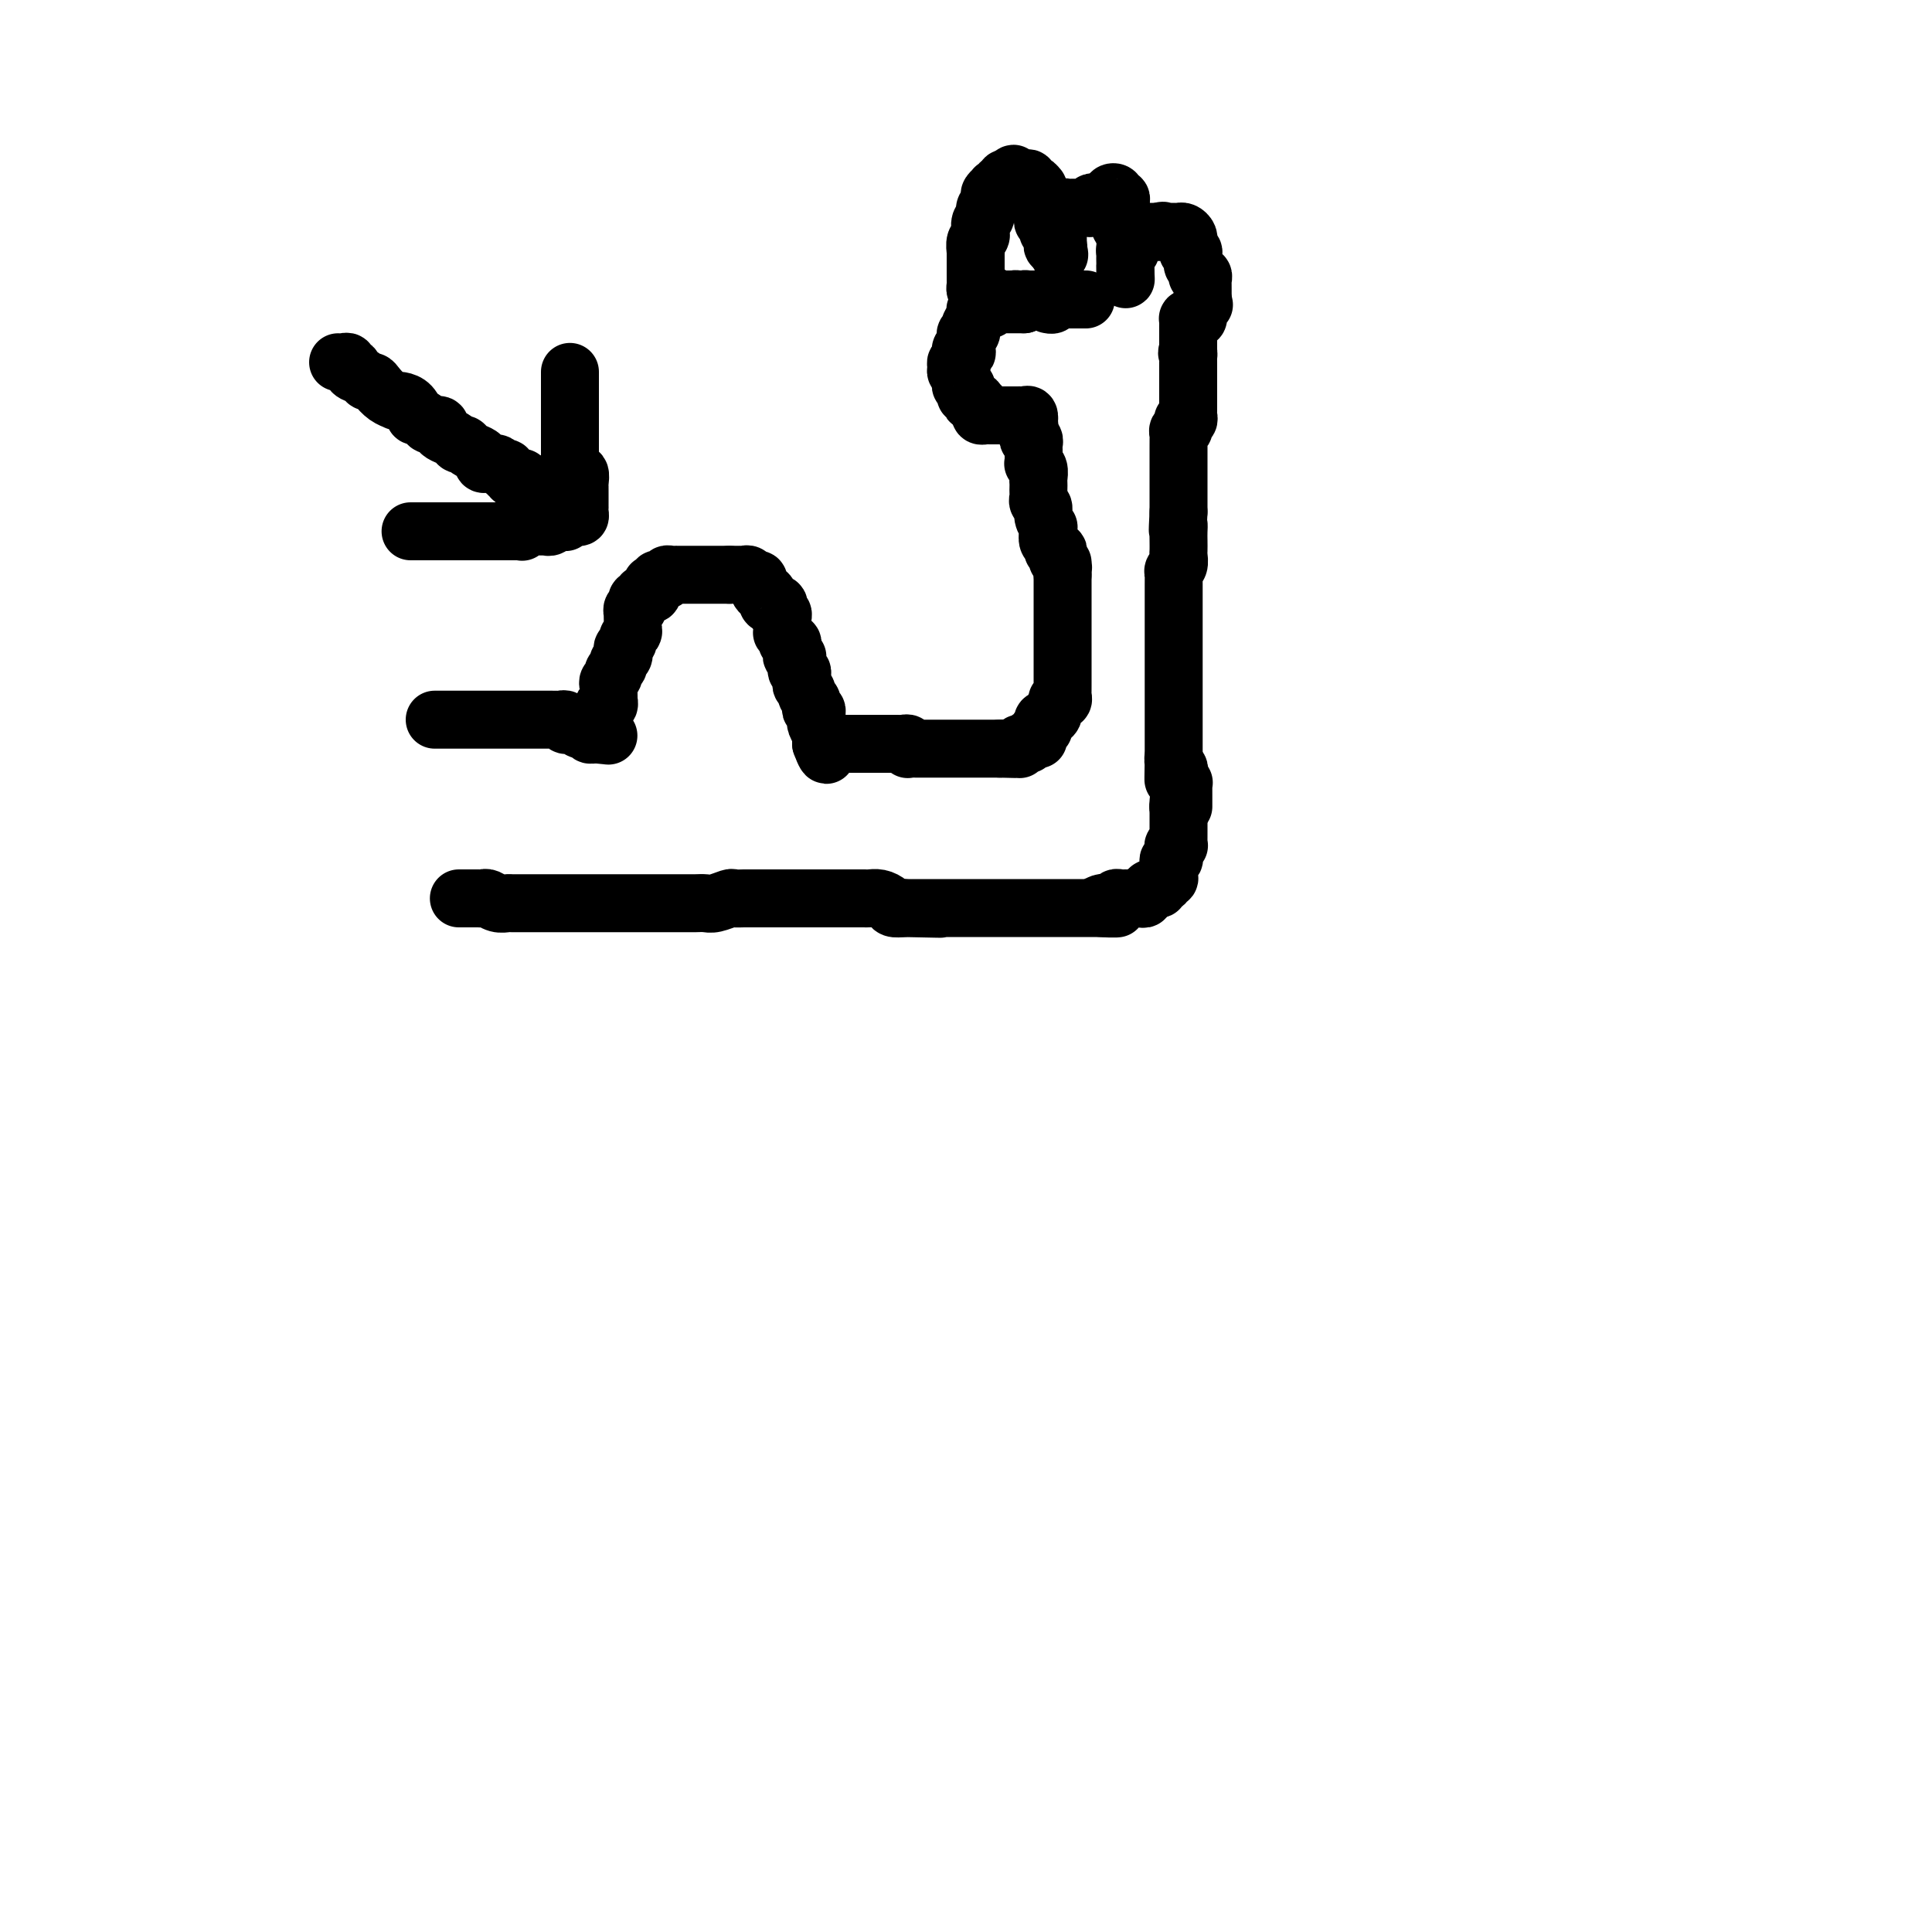 <svg viewBox='0 0 400 400' version='1.1' xmlns='http://www.w3.org/2000/svg' xmlns:xlink='http://www.w3.org/1999/xlink'><g fill='none' stroke='#000000' stroke-width='12' stroke-linecap='round' stroke-linejoin='round'><path d='M90,149c0.446,0.000 0.893,0.000 1,0c0.107,0.000 -0.125,0.000 0,0c0.125,0.000 0.607,-0.000 1,0c0.393,0.000 0.696,0.000 1,0c0.304,-0.000 0.610,-0.000 1,0c0.390,0.000 0.864,0.000 1,0c0.136,-0.000 -0.066,-0.000 0,0c0.066,0.000 0.402,0.000 1,0c0.598,-0.000 1.460,-0.000 2,0c0.540,0.000 0.760,0.000 1,0c0.240,-0.000 0.502,-0.000 1,0c0.498,0.000 1.232,0.000 2,0c0.768,-0.000 1.572,-0.000 2,0c0.428,0.000 0.482,0.000 1,0c0.518,-0.000 1.500,-0.000 2,0c0.500,0.000 0.516,0.000 1,0c0.484,-0.000 1.435,-0.000 2,0c0.565,0.000 0.743,0.000 1,0c0.257,-0.000 0.594,-0.000 1,0c0.406,0.000 0.882,0.000 1,0c0.118,-0.000 -0.122,-0.001 0,0c0.122,0.001 0.606,0.004 1,0c0.394,-0.004 0.697,-0.015 1,0c0.303,0.015 0.606,0.056 1,0c0.394,-0.056 0.879,-0.207 1,0c0.121,0.207 -0.123,0.773 0,1c0.123,0.227 0.611,0.114 1,0c0.389,-0.114 0.679,-0.228 1,0c0.321,0.228 0.674,0.797 1,1c0.326,0.203 0.626,0.041 1,0c0.374,-0.041 0.822,0.041 1,0c0.178,-0.041 0.086,-0.203 0,0c-0.086,0.203 -0.168,0.772 0,1c0.168,0.228 0.584,0.114 1,0'/><path d='M123,152c5.333,0.513 2.165,0.296 1,0c-1.165,-0.296 -0.326,-0.671 0,-1c0.326,-0.329 0.140,-0.613 0,-1c-0.140,-0.387 -0.235,-0.878 0,-1c0.235,-0.122 0.799,0.126 1,0c0.201,-0.126 0.040,-0.626 0,-1c-0.040,-0.374 0.042,-0.621 0,-1c-0.042,-0.379 -0.207,-0.889 0,-1c0.207,-0.111 0.788,0.178 1,0c0.212,-0.178 0.057,-0.821 0,-1c-0.057,-0.179 -0.016,0.107 0,0c0.016,-0.107 0.008,-0.606 0,-1c-0.008,-0.394 -0.017,-0.683 0,-1c0.017,-0.317 0.061,-0.662 0,-1c-0.061,-0.338 -0.228,-0.668 0,-1c0.228,-0.332 0.849,-0.666 1,-1c0.151,-0.334 -0.170,-0.667 0,-1c0.170,-0.333 0.829,-0.667 1,-1c0.171,-0.333 -0.146,-0.667 0,-1c0.146,-0.333 0.756,-0.667 1,-1c0.244,-0.333 0.122,-0.667 0,-1c-0.122,-0.333 -0.243,-0.667 0,-1c0.243,-0.333 0.850,-0.667 1,-1c0.150,-0.333 -0.156,-0.666 0,-1c0.156,-0.334 0.774,-0.668 1,-1c0.226,-0.332 0.061,-0.662 0,-1c-0.061,-0.338 -0.017,-0.683 0,-1c0.017,-0.317 0.008,-0.606 0,-1c-0.008,-0.394 -0.016,-0.893 0,-1c0.016,-0.107 0.056,0.177 0,0c-0.056,-0.177 -0.207,-0.817 0,-1c0.207,-0.183 0.772,0.091 1,0c0.228,-0.091 0.118,-0.546 0,-1c-0.118,-0.454 -0.243,-0.906 0,-1c0.243,-0.094 0.853,0.172 1,0c0.147,-0.172 -0.171,-0.781 0,-1c0.171,-0.219 0.831,-0.048 1,0c0.169,0.048 -0.152,-0.026 0,0c0.152,0.026 0.777,0.151 1,0c0.223,-0.151 0.045,-0.580 0,-1c-0.045,-0.420 0.043,-0.831 0,-1c-0.043,-0.169 -0.218,-0.097 0,0c0.218,0.097 0.828,0.218 1,0c0.172,-0.218 -0.095,-0.776 0,-1c0.095,-0.224 0.551,-0.112 1,0c0.449,0.112 0.890,0.226 1,0c0.110,-0.226 -0.111,-0.793 0,-1c0.111,-0.207 0.555,-0.056 1,0c0.445,0.056 0.893,0.015 1,0c0.107,-0.015 -0.126,-0.004 0,0c0.126,0.004 0.611,0.001 1,0c0.389,-0.001 0.680,-0.000 1,0c0.320,0.000 0.667,0.000 1,0c0.333,-0.000 0.652,-0.000 1,0c0.348,0.000 0.726,0.000 1,0c0.274,-0.000 0.445,-0.000 1,0c0.555,0.000 1.496,0.000 2,0c0.504,-0.000 0.573,-0.000 1,0c0.427,0.000 1.214,0.000 2,0'/><path d='M151,119c2.173,-0.000 1.107,-0.001 1,0c-0.107,0.001 0.745,0.004 1,0c0.255,-0.004 -0.086,-0.016 0,0c0.086,0.016 0.597,0.060 1,0c0.403,-0.060 0.696,-0.224 1,0c0.304,0.224 0.620,0.835 1,1c0.380,0.165 0.824,-0.115 1,0c0.176,0.115 0.084,0.627 0,1c-0.084,0.373 -0.159,0.607 0,1c0.159,0.393 0.550,0.945 1,1c0.450,0.055 0.957,-0.388 1,0c0.043,0.388 -0.377,1.606 0,2c0.377,0.394 1.551,-0.035 2,0c0.449,0.035 0.173,0.534 0,1c-0.173,0.466 -0.243,0.898 0,1c0.243,0.102 0.797,-0.126 1,0c0.203,0.126 0.053,0.608 0,1c-0.053,0.392 -0.010,0.696 0,1c0.010,0.304 -0.012,0.607 0,1c0.012,0.393 0.060,0.875 0,1c-0.060,0.125 -0.226,-0.107 0,0c0.226,0.107 0.846,0.553 1,1c0.154,0.447 -0.156,0.894 0,1c0.156,0.106 0.778,-0.129 1,0c0.222,0.129 0.045,0.623 0,1c-0.045,0.377 0.041,0.639 0,1c-0.041,0.361 -0.208,0.823 0,1c0.208,0.177 0.792,0.071 1,0c0.208,-0.071 0.042,-0.106 0,0c-0.042,0.106 0.041,0.353 0,1c-0.041,0.647 -0.207,1.693 0,2c0.207,0.307 0.786,-0.125 1,0c0.214,0.125 0.061,0.807 0,1c-0.061,0.193 -0.031,-0.103 0,0c0.031,0.103 0.065,0.605 0,1c-0.065,0.395 -0.227,0.683 0,1c0.227,0.317 0.845,0.663 1,1c0.155,0.337 -0.151,0.664 0,1c0.151,0.336 0.758,0.681 1,1c0.242,0.319 0.117,0.611 0,1c-0.117,0.389 -0.227,0.874 0,1c0.227,0.126 0.792,-0.108 1,0c0.208,0.108 0.060,0.557 0,1c-0.060,0.443 -0.030,0.879 0,1c0.030,0.121 0.061,-0.073 0,0c-0.061,0.073 -0.212,0.415 0,1c0.212,0.585 0.789,1.415 1,2c0.211,0.585 0.057,0.927 0,1c-0.057,0.073 -0.016,-0.122 0,0c0.016,0.122 0.008,0.561 0,1'/><path d='M170,154c1.632,4.486 1.210,1.202 1,0c-0.210,-1.202 -0.210,-0.322 0,0c0.210,0.322 0.630,0.086 1,0c0.370,-0.086 0.690,-0.023 1,0c0.310,0.023 0.612,0.006 1,0c0.388,-0.006 0.863,-0.002 1,0c0.137,0.002 -0.064,0.000 0,0c0.064,-0.000 0.395,-0.000 1,0c0.605,0.000 1.486,0.000 2,0c0.514,-0.000 0.663,-0.000 1,0c0.337,0.000 0.864,0.000 1,0c0.136,-0.000 -0.117,0.000 0,0c0.117,-0.000 0.605,-0.000 1,0c0.395,0.000 0.697,0.000 1,0c0.303,-0.000 0.606,-0.000 1,0c0.394,0.000 0.879,0.000 1,0c0.121,-0.000 -0.122,-0.001 0,0c0.122,0.001 0.607,0.004 1,0c0.393,-0.004 0.693,-0.015 1,0c0.307,0.015 0.621,0.057 1,0c0.379,-0.057 0.822,-0.211 1,0c0.178,0.211 0.089,0.789 0,1c-0.089,0.211 -0.179,0.057 0,0c0.179,-0.057 0.626,-0.015 1,0c0.374,0.015 0.674,0.004 1,0c0.326,-0.004 0.678,-0.001 1,0c0.322,0.001 0.615,0.000 1,0c0.385,-0.000 0.864,-0.000 1,0c0.136,0.000 -0.069,0.000 0,0c0.069,-0.000 0.414,-0.000 1,0c0.586,0.000 1.414,0.000 2,0c0.586,-0.000 0.931,-0.000 1,0c0.069,0.000 -0.136,0.000 0,0c0.136,-0.000 0.615,-0.000 1,0c0.385,0.000 0.677,0.000 1,0c0.323,-0.000 0.678,-0.000 1,0c0.322,0.000 0.611,0.000 1,0c0.389,-0.000 0.877,-0.000 1,0c0.123,0.000 -0.121,0.000 0,0c0.121,-0.000 0.606,-0.000 1,0c0.394,0.000 0.697,0.000 1,0c0.303,-0.000 0.607,-0.000 1,0c0.393,0.000 0.875,0.000 1,0c0.125,-0.000 -0.107,-0.000 0,0c0.107,0.000 0.554,0.000 1,0'/><path d='M207,155c5.902,0.155 2.156,0.043 1,0c-1.156,-0.043 0.278,-0.015 1,0c0.722,0.015 0.732,0.018 1,0c0.268,-0.018 0.794,-0.056 1,0c0.206,0.056 0.093,0.207 0,0c-0.093,-0.207 -0.166,-0.774 0,-1c0.166,-0.226 0.570,-0.113 1,0c0.430,0.113 0.886,0.226 1,0c0.114,-0.226 -0.113,-0.792 0,-1c0.113,-0.208 0.566,-0.058 1,0c0.434,0.058 0.847,0.026 1,0c0.153,-0.026 0.045,-0.045 0,0c-0.045,0.045 -0.026,0.153 0,0c0.026,-0.153 0.058,-0.566 0,-1c-0.058,-0.434 -0.208,-0.887 0,-1c0.208,-0.113 0.773,0.114 1,0c0.227,-0.114 0.118,-0.569 0,-1c-0.118,-0.431 -0.243,-0.836 0,-1c0.243,-0.164 0.853,-0.085 1,0c0.147,0.085 -0.171,0.177 0,0c0.171,-0.177 0.829,-0.622 1,-1c0.171,-0.378 -0.147,-0.689 0,-1c0.147,-0.311 0.757,-0.622 1,-1c0.243,-0.378 0.118,-0.822 0,-1c-0.118,-0.178 -0.228,-0.089 0,0c0.228,0.089 0.793,0.179 1,0c0.207,-0.179 0.055,-0.626 0,-1c-0.055,-0.374 -0.015,-0.674 0,-1c0.015,-0.326 0.004,-0.679 0,-1c-0.004,-0.321 -0.001,-0.611 0,-1c0.001,-0.389 0.000,-0.877 0,-1c-0.000,-0.123 -0.000,0.121 0,0c0.000,-0.121 0.000,-0.606 0,-1c-0.000,-0.394 -0.000,-0.697 0,-1c0.000,-0.303 0.000,-0.606 0,-1c-0.000,-0.394 -0.000,-0.879 0,-1c0.000,-0.121 0.000,0.123 0,0c-0.000,-0.123 -0.000,-0.611 0,-1c0.000,-0.389 0.000,-0.678 0,-1c-0.000,-0.322 -0.000,-0.678 0,-1c0.000,-0.322 0.000,-0.610 0,-1c-0.000,-0.390 -0.000,-0.883 0,-1c0.000,-0.117 0.000,0.141 0,0c-0.000,-0.141 -0.000,-0.682 0,-1c0.000,-0.318 0.000,-0.414 0,-1c-0.000,-0.586 -0.000,-1.662 0,-2c0.000,-0.338 0.000,0.063 0,0c-0.000,-0.063 -0.000,-0.591 0,-1c0.000,-0.409 0.000,-0.701 0,-1c-0.000,-0.299 -0.000,-0.605 0,-1c0.000,-0.395 0.000,-0.879 0,-1c-0.000,-0.121 -0.000,0.122 0,0c0.000,-0.122 0.000,-0.610 0,-1c-0.000,-0.390 -0.000,-0.682 0,-1c0.000,-0.318 0.000,-0.662 0,-1c0.000,-0.338 0.000,-0.669 0,-1'/><path d='M220,119c0.004,-4.261 0.015,-1.915 0,-1c-0.015,0.915 -0.055,0.399 0,0c0.055,-0.399 0.207,-0.680 0,-1c-0.207,-0.320 -0.772,-0.677 -1,-1c-0.228,-0.323 -0.117,-0.610 0,-1c0.117,-0.390 0.242,-0.881 0,-1c-0.242,-0.119 -0.850,0.136 -1,0c-0.150,-0.136 0.157,-0.662 0,-1c-0.157,-0.338 -0.778,-0.489 -1,-1c-0.222,-0.511 -0.044,-1.384 0,-2c0.044,-0.616 -0.044,-0.977 0,-1c0.044,-0.023 0.222,0.292 0,0c-0.222,-0.292 -0.844,-1.192 -1,-2c-0.156,-0.808 0.154,-1.526 0,-2c-0.154,-0.474 -0.773,-0.705 -1,-1c-0.227,-0.295 -0.061,-0.656 0,-1c0.061,-0.344 0.017,-0.673 0,-1c-0.017,-0.327 -0.008,-0.652 0,-1c0.008,-0.348 0.016,-0.719 0,-1c-0.016,-0.281 -0.057,-0.470 0,-1c0.057,-0.530 0.211,-1.399 0,-2c-0.211,-0.601 -0.789,-0.934 -1,-1c-0.211,-0.066 -0.057,0.136 0,0c0.057,-0.136 0.015,-0.610 0,-1c-0.015,-0.390 -0.003,-0.697 0,-1c0.003,-0.303 -0.003,-0.602 0,-1c0.003,-0.398 0.015,-0.894 0,-1c-0.015,-0.106 -0.055,0.178 0,0c0.055,-0.178 0.207,-0.817 0,-1c-0.207,-0.183 -0.773,0.091 -1,0c-0.227,-0.091 -0.113,-0.545 0,-1'/><path d='M213,90c-1.084,-4.587 -0.293,-1.555 0,-1c0.293,0.555 0.089,-1.368 0,-2c-0.089,-0.632 -0.061,0.027 0,0c0.061,-0.027 0.157,-0.739 0,-1c-0.157,-0.261 -0.567,-0.070 -1,0c-0.433,0.070 -0.890,0.019 -1,0c-0.110,-0.019 0.125,-0.005 0,0c-0.125,0.005 -0.612,0.001 -1,0c-0.388,-0.001 -0.678,-0.000 -1,0c-0.322,0.000 -0.678,0.000 -1,0c-0.322,-0.000 -0.611,-0.000 -1,0c-0.389,0.000 -0.879,0.001 -1,0c-0.121,-0.001 0.125,-0.003 0,0c-0.125,0.003 -0.622,0.012 -1,0c-0.378,-0.012 -0.637,-0.044 -1,0c-0.363,0.044 -0.828,0.166 -1,0c-0.172,-0.166 -0.049,-0.619 0,-1c0.049,-0.381 0.025,-0.691 0,-1'/><path d='M203,84c-1.769,-0.403 -1.192,0.089 -1,0c0.192,-0.089 -0.000,-0.760 0,-1c0.000,-0.240 0.192,-0.050 0,0c-0.192,0.050 -0.770,-0.042 -1,0c-0.230,0.042 -0.113,0.217 0,0c0.113,-0.217 0.223,-0.828 0,-1c-0.223,-0.172 -0.778,0.093 -1,0c-0.222,-0.093 -0.112,-0.546 0,-1c0.112,-0.454 0.226,-0.909 0,-1c-0.226,-0.091 -0.792,0.182 -1,0c-0.208,-0.182 -0.060,-0.819 0,-1c0.060,-0.181 0.030,0.092 0,0c-0.030,-0.092 -0.062,-0.551 0,-1c0.062,-0.449 0.216,-0.890 0,-1c-0.216,-0.110 -0.804,0.110 -1,0c-0.196,-0.110 0.000,-0.551 0,-1c-0.000,-0.449 -0.196,-0.908 0,-1c0.196,-0.092 0.785,0.181 1,0c0.215,-0.181 0.058,-0.818 0,-1c-0.058,-0.182 -0.017,0.091 0,0c0.017,-0.091 0.008,-0.545 0,-1'/><path d='M199,73c-0.392,-1.653 0.627,-0.284 1,0c0.373,0.284 0.099,-0.516 0,-1c-0.099,-0.484 -0.023,-0.651 0,-1c0.023,-0.349 -0.008,-0.881 0,-1c0.008,-0.119 0.054,0.176 0,0c-0.054,-0.176 -0.207,-0.821 0,-1c0.207,-0.179 0.773,0.110 1,0c0.227,-0.110 0.113,-0.617 0,-1c-0.113,-0.383 -0.226,-0.641 0,-1c0.226,-0.359 0.792,-0.818 1,-1c0.208,-0.182 0.059,-0.087 0,0c-0.059,0.087 -0.027,0.167 0,0c0.027,-0.167 0.050,-0.580 0,-1c-0.050,-0.420 -0.172,-0.848 0,-1c0.172,-0.152 0.639,-0.027 1,0c0.361,0.027 0.618,-0.045 1,0c0.382,0.045 0.890,0.208 1,0c0.110,-0.208 -0.178,-0.788 0,-1c0.178,-0.212 0.821,-0.057 1,0c0.179,0.057 -0.107,0.015 0,0c0.107,-0.015 0.607,-0.004 1,0c0.393,0.004 0.679,0.001 1,0c0.321,-0.001 0.677,-0.000 1,0c0.323,0.000 0.612,0.000 1,0c0.388,-0.000 0.874,-0.000 1,0c0.126,0.000 -0.107,0.000 0,0c0.107,-0.000 0.553,-0.000 1,0'/><path d='M212,63c1.475,-0.381 0.161,-0.834 0,-1c-0.161,-0.166 0.829,-0.044 1,0c0.171,0.044 -0.479,0.012 -1,0c-0.521,-0.012 -0.915,-0.003 -1,0c-0.085,0.003 0.138,0.001 0,0c-0.138,-0.001 -0.636,-0.000 -1,0c-0.364,0.000 -0.592,0.000 -1,0c-0.408,-0.000 -0.994,-0.000 -1,0c-0.006,0.000 0.570,0.000 1,0c0.430,-0.000 0.715,-0.000 1,0'/><path d='M210,62c-0.070,-0.155 0.754,-0.041 1,0c0.246,0.041 -0.088,0.011 0,0c0.088,-0.011 0.597,-0.003 1,0c0.403,0.003 0.699,0.001 1,0c0.301,-0.001 0.605,-0.000 1,0c0.395,0.000 0.879,0.000 1,0c0.121,-0.000 -0.123,-0.000 0,0c0.123,0.000 0.611,0.000 1,0c0.389,-0.000 0.678,-0.000 1,0c0.322,0.000 0.678,0.000 1,0c0.322,-0.000 0.611,-0.000 1,0c0.389,0.000 0.877,0.000 1,0c0.123,-0.000 -0.121,-0.000 0,0c0.121,0.000 0.607,0.000 1,0c0.393,-0.000 0.694,-0.000 1,0c0.306,0.000 0.618,0.000 1,0c0.382,-0.000 0.834,-0.000 1,0c0.166,0.000 0.048,0.000 0,0c-0.048,-0.000 -0.024,-0.000 0,0'/><path d='M224,62c1.988,-0.000 -0.041,-0.000 -1,0c-0.959,0.000 -0.848,0.000 -1,0c-0.152,-0.000 -0.567,-0.001 -1,0c-0.433,0.001 -0.886,0.004 -1,0c-0.114,-0.004 0.109,-0.015 0,0c-0.109,0.015 -0.551,0.057 -1,0c-0.449,-0.057 -0.904,-0.211 -1,0c-0.096,0.211 0.166,0.788 0,1c-0.166,0.212 -0.762,0.061 -1,0c-0.238,-0.061 -0.119,-0.030 0,0'/><path d='M205,61c-0.340,0.120 -0.679,0.240 -1,0c-0.321,-0.240 -0.622,-0.839 -1,-1c-0.378,-0.161 -0.833,0.115 -1,0c-0.167,-0.115 -0.045,-0.622 0,-1c0.045,-0.378 0.012,-0.626 0,-1c-0.012,-0.374 -0.003,-0.874 0,-1c0.003,-0.126 0.001,0.121 0,0c-0.001,-0.121 -0.000,-0.611 0,-1c0.000,-0.389 0.000,-0.677 0,-1c-0.000,-0.323 -0.001,-0.682 0,-1c0.001,-0.318 0.004,-0.596 0,-1c-0.004,-0.404 -0.015,-0.936 0,-1c0.015,-0.064 0.057,0.338 0,0c-0.057,-0.338 -0.212,-1.418 0,-2c0.212,-0.582 0.793,-0.666 1,-1c0.207,-0.334 0.041,-0.916 0,-1c-0.041,-0.084 0.042,0.332 0,0c-0.042,-0.332 -0.208,-1.413 0,-2c0.208,-0.587 0.792,-0.682 1,-1c0.208,-0.318 0.042,-0.859 0,-1c-0.042,-0.141 0.040,0.117 0,0c-0.040,-0.117 -0.203,-0.609 0,-1c0.203,-0.391 0.771,-0.679 1,-1c0.229,-0.321 0.118,-0.673 0,-1c-0.118,-0.327 -0.243,-0.627 0,-1c0.243,-0.373 0.854,-0.817 1,-1c0.146,-0.183 -0.172,-0.105 0,0c0.172,0.105 0.833,0.238 1,0c0.167,-0.238 -0.162,-0.847 0,-1c0.162,-0.153 0.813,0.151 1,0c0.187,-0.151 -0.089,-0.757 0,-1c0.089,-0.243 0.545,-0.121 1,0'/><path d='M209,37c1.246,-2.011 0.860,-0.540 1,0c0.140,0.540 0.807,0.149 1,0c0.193,-0.149 -0.089,-0.055 0,0c0.089,0.055 0.549,0.071 1,0c0.451,-0.071 0.891,-0.229 1,0c0.109,0.229 -0.115,0.845 0,1c0.115,0.155 0.567,-0.152 1,0c0.433,0.152 0.847,0.763 1,1c0.153,0.237 0.045,0.101 0,0c-0.045,-0.101 -0.026,-0.168 0,0c0.026,0.168 0.060,0.570 0,1c-0.060,0.430 -0.212,0.889 0,1c0.212,0.111 0.789,-0.125 1,0c0.211,0.125 0.055,0.611 0,1c-0.055,0.389 -0.011,0.681 0,1c0.011,0.319 -0.012,0.664 0,1c0.012,0.336 0.060,0.664 0,1c-0.060,0.336 -0.226,0.682 0,1c0.226,0.318 0.846,0.610 1,1c0.154,0.390 -0.156,0.879 0,1c0.156,0.121 0.777,-0.126 1,0c0.223,0.126 0.046,0.625 0,1c-0.046,0.375 0.039,0.626 0,1c-0.039,0.374 -0.203,0.870 0,1c0.203,0.130 0.772,-0.106 1,0c0.228,0.106 0.114,0.553 0,1'/><path d='M219,52c0.619,1.834 0.166,-0.082 0,-1c-0.166,-0.918 -0.044,-0.837 0,-1c0.044,-0.163 0.012,-0.568 0,-1c-0.012,-0.432 -0.003,-0.889 0,-1c0.003,-0.111 0.001,0.124 0,0c-0.001,-0.124 -0.001,-0.608 0,-1c0.001,-0.392 0.004,-0.694 0,-1c-0.004,-0.306 -0.015,-0.617 0,-1c0.015,-0.383 0.056,-0.838 0,-1c-0.056,-0.162 -0.208,-0.029 0,0c0.208,0.029 0.777,-0.045 1,0c0.223,0.045 0.101,0.208 0,0c-0.101,-0.208 -0.181,-0.788 0,-1c0.181,-0.212 0.622,-0.057 1,0c0.378,0.057 0.692,0.015 1,0c0.308,-0.015 0.608,-0.003 1,0c0.392,0.003 0.875,-0.003 1,0c0.125,0.003 -0.107,0.015 0,0c0.107,-0.015 0.555,-0.055 1,0c0.445,0.055 0.889,0.207 1,0c0.111,-0.207 -0.111,-0.773 0,-1c0.111,-0.227 0.556,-0.113 1,0'/><path d='M227,42c1.266,-0.090 0.932,0.185 1,0c0.068,-0.185 0.539,-0.830 1,-1c0.461,-0.170 0.912,0.136 1,0c0.088,-0.136 -0.187,-0.713 0,-1c0.187,-0.287 0.835,-0.284 1,0c0.165,0.284 -0.152,0.851 0,1c0.152,0.149 0.773,-0.119 1,0c0.227,0.119 0.061,0.623 0,1c-0.061,0.377 -0.016,0.625 0,1c0.016,0.375 0.003,0.875 0,1c-0.003,0.125 0.003,-0.125 0,0c-0.003,0.125 -0.015,0.626 0,1c0.015,0.374 0.057,0.621 0,1c-0.057,0.379 -0.211,0.889 0,1c0.211,0.111 0.789,-0.177 1,0c0.211,0.177 0.057,0.821 0,1c-0.057,0.179 -0.015,-0.106 0,0c0.015,0.106 0.004,0.602 0,1c-0.004,0.398 -0.001,0.698 0,1c0.001,0.302 0.000,0.607 0,1c-0.000,0.393 -0.000,0.875 0,1c0.000,0.125 0.000,-0.107 0,0c-0.000,0.107 -0.000,0.553 0,1c0.000,0.447 0.000,0.894 0,1c-0.000,0.106 -0.000,-0.129 0,0c0.000,0.129 0.000,0.623 0,1c-0.000,0.377 -0.000,0.637 0,1c0.000,0.363 0.000,0.828 0,1c-0.000,0.172 -0.000,0.049 0,0c0.000,-0.049 0.000,-0.025 0,0'/><path d='M233,57c0.155,1.987 0.042,-0.046 0,-1c-0.042,-0.954 -0.012,-0.830 0,-1c0.012,-0.170 0.007,-0.633 0,-1c-0.007,-0.367 -0.016,-0.637 0,-1c0.016,-0.363 0.056,-0.819 0,-1c-0.056,-0.181 -0.207,-0.086 0,0c0.207,0.086 0.772,0.163 1,0c0.228,-0.163 0.118,-0.564 0,-1c-0.118,-0.436 -0.243,-0.905 0,-1c0.243,-0.095 0.853,0.185 1,0c0.147,-0.185 -0.171,-0.834 0,-1c0.171,-0.166 0.830,0.152 1,0c0.170,-0.152 -0.148,-0.773 0,-1c0.148,-0.227 0.760,-0.061 1,0c0.240,0.061 0.106,0.016 0,0c-0.106,-0.016 -0.183,-0.004 0,0c0.183,0.004 0.626,0.001 1,0c0.374,-0.001 0.678,-0.000 1,0c0.322,0.000 0.661,0.000 1,0'/><path d='M240,48c1.091,-0.464 0.817,-0.124 1,0c0.183,0.124 0.822,0.033 1,0c0.178,-0.033 -0.106,-0.006 0,0c0.106,0.006 0.603,-0.008 1,0c0.397,0.008 0.695,0.040 1,0c0.305,-0.040 0.618,-0.152 1,0c0.382,0.152 0.835,0.566 1,1c0.165,0.434 0.043,0.887 0,1c-0.043,0.113 -0.008,-0.114 0,0c0.008,0.114 -0.012,0.569 0,1c0.012,0.431 0.056,0.836 0,1c-0.056,0.164 -0.212,0.085 0,0c0.212,-0.085 0.793,-0.178 1,0c0.207,0.178 0.042,0.626 0,1c-0.042,0.374 0.040,0.675 0,1c-0.040,0.325 -0.203,0.675 0,1c0.203,0.325 0.772,0.626 1,1c0.228,0.374 0.114,0.821 0,1c-0.114,0.179 -0.227,0.089 0,0c0.227,-0.089 0.793,-0.178 1,0c0.207,0.178 0.056,0.621 0,1c-0.056,0.379 -0.015,0.693 0,1c0.015,0.307 0.004,0.608 0,1c-0.004,0.392 -0.001,0.875 0,1c0.001,0.125 0.000,-0.107 0,0c-0.000,0.107 -0.000,0.554 0,1'/><path d='M249,62c0.524,2.189 0.334,1.161 0,1c-0.334,-0.161 -0.811,0.546 -1,1c-0.189,0.454 -0.089,0.657 0,1c0.089,0.343 0.167,0.827 0,1c-0.167,0.173 -0.581,0.035 -1,0c-0.419,-0.035 -0.844,0.032 -1,0c-0.156,-0.032 -0.042,-0.162 0,0c0.042,0.162 0.011,0.618 0,1c-0.011,0.382 -0.003,0.690 0,1c0.003,0.310 0.001,0.622 0,1c-0.001,0.378 -0.000,0.822 0,1c0.000,0.178 0.000,0.089 0,0c-0.000,-0.089 -0.000,-0.178 0,0c0.000,0.178 0.000,0.622 0,1c-0.000,0.378 -0.000,0.689 0,1'/><path d='M246,72c-0.464,1.709 -0.124,0.983 0,1c0.124,0.017 0.033,0.778 0,1c-0.033,0.222 -0.009,-0.096 0,0c0.009,0.096 0.002,0.604 0,1c-0.002,0.396 -0.001,0.680 0,1c0.001,0.320 0.000,0.677 0,1c-0.000,0.323 -0.000,0.611 0,1c0.000,0.389 0.000,0.877 0,1c-0.000,0.123 -0.000,-0.121 0,0c0.000,0.121 0.000,0.606 0,1c-0.000,0.394 -0.000,0.697 0,1c0.000,0.303 0.000,0.606 0,1c-0.000,0.394 -0.000,0.879 0,1c0.000,0.121 0.001,-0.121 0,0c-0.001,0.121 -0.004,0.607 0,1c0.004,0.393 0.015,0.693 0,1c-0.015,0.307 -0.057,0.621 0,1c0.057,0.379 0.212,0.824 0,1c-0.212,0.176 -0.793,0.085 -1,0c-0.207,-0.085 -0.041,-0.163 0,0c0.041,0.163 -0.041,0.568 0,1c0.041,0.432 0.207,0.890 0,1c-0.207,0.110 -0.788,-0.129 -1,0c-0.212,0.129 -0.057,0.626 0,1c0.057,0.374 0.015,0.625 0,1c-0.015,0.375 -0.004,0.874 0,1c0.004,0.126 0.001,-0.120 0,0c-0.001,0.120 -0.000,0.606 0,1c0.000,0.394 0.000,0.697 0,1c-0.000,0.303 -0.000,0.606 0,1c0.000,0.394 0.000,0.879 0,1c-0.000,0.121 -0.000,-0.123 0,0c0.000,0.123 0.000,0.611 0,1c-0.000,0.389 -0.000,0.678 0,1c0.000,0.322 0.000,0.678 0,1c-0.000,0.322 -0.000,0.611 0,1c0.000,0.389 0.000,0.877 0,1c-0.000,0.123 -0.000,-0.121 0,0c0.000,0.121 0.000,0.606 0,1c-0.000,0.394 -0.000,0.697 0,1c0.000,0.303 0.000,0.607 0,1c-0.000,0.393 -0.000,0.875 0,1c0.000,0.125 0.000,-0.107 0,0c-0.000,0.107 -0.000,0.554 0,1'/><path d='M244,106c-0.309,5.903 -0.083,3.661 0,3c0.083,-0.661 0.023,0.261 0,1c-0.023,0.739 -0.010,1.297 0,2c0.010,0.703 0.017,1.550 0,2c-0.017,0.450 -0.057,0.502 0,1c0.057,0.498 0.211,1.443 0,2c-0.211,0.557 -0.789,0.726 -1,1c-0.211,0.274 -0.057,0.652 0,1c0.057,0.348 0.015,0.667 0,1c-0.015,0.333 -0.004,0.681 0,1c0.004,0.319 0.001,0.610 0,1c-0.001,0.390 -0.000,0.878 0,1c0.000,0.122 0.000,-0.121 0,0c-0.000,0.121 -0.000,0.606 0,1c0.000,0.394 0.000,0.697 0,1c-0.000,0.303 -0.000,0.606 0,1c0.000,0.394 0.000,0.879 0,1c-0.000,0.121 -0.000,-0.121 0,0c0.000,0.121 0.000,0.606 0,1c-0.000,0.394 -0.000,0.697 0,1c0.000,0.303 0.000,0.606 0,1c-0.000,0.394 -0.000,0.879 0,1c0.000,0.121 0.000,-0.123 0,0c-0.000,0.123 -0.000,0.611 0,1c0.000,0.389 0.000,0.678 0,1c-0.000,0.322 -0.000,0.678 0,1c0.000,0.322 0.000,0.611 0,1c-0.000,0.389 -0.000,0.877 0,1c0.000,0.123 0.000,-0.121 0,0c-0.000,0.121 -0.000,0.605 0,1c0.000,0.395 0.000,0.700 0,1c-0.000,0.300 -0.000,0.595 0,1c0.000,0.405 0.000,0.921 0,1c-0.000,0.079 -0.000,-0.278 0,0c0.000,0.278 0.000,1.191 0,2c-0.000,0.809 -0.000,1.513 0,2c0.000,0.487 0.000,0.757 0,1c-0.000,0.243 -0.000,0.460 0,1c0.000,0.540 0.000,1.401 0,2c-0.000,0.599 -0.000,0.934 0,1c0.000,0.066 0.000,-0.136 0,0c-0.000,0.136 -0.000,0.610 0,1c0.000,0.390 0.000,0.696 0,1c-0.000,0.304 -0.000,0.606 0,1c0.000,0.394 0.000,0.879 0,1c-0.000,0.121 -0.000,-0.122 0,0c0.000,0.122 0.000,0.610 0,1c-0.000,0.390 -0.000,0.682 0,1c0.000,0.318 0.000,0.662 0,1c-0.000,0.338 0.000,0.669 0,1'/><path d='M243,157c-0.139,8.129 0.014,2.951 0,1c-0.014,-1.951 -0.196,-0.677 0,0c0.196,0.677 0.771,0.755 1,1c0.229,0.245 0.114,0.657 0,1c-0.114,0.343 -0.227,0.617 0,1c0.227,0.383 0.793,0.876 1,1c0.207,0.124 0.056,-0.122 0,0c-0.056,0.122 -0.015,0.611 0,1c0.015,0.389 0.004,0.679 0,1c-0.004,0.321 -0.001,0.674 0,1c0.001,0.326 0.000,0.626 0,1c-0.000,0.374 -0.000,0.821 0,1c0.000,0.179 0.000,0.089 0,0'/><path d='M95,186c0.363,-0.001 0.727,-0.001 1,0c0.273,0.001 0.457,0.004 1,0c0.543,-0.004 1.445,-0.015 2,0c0.555,0.015 0.763,0.057 1,0c0.237,-0.057 0.501,-0.211 1,0c0.499,0.211 1.231,0.789 2,1c0.769,0.211 1.576,0.057 2,0c0.424,-0.057 0.466,-0.015 1,0c0.534,0.015 1.562,0.004 2,0c0.438,-0.004 0.288,-0.001 1,0c0.712,0.001 2.286,0.000 3,0c0.714,-0.000 0.569,-0.000 1,0c0.431,0.000 1.438,0.000 2,0c0.562,-0.000 0.679,-0.000 1,0c0.321,0.000 0.845,0.000 1,0c0.155,-0.000 -0.060,-0.000 0,0c0.060,0.000 0.396,0.000 1,0c0.604,-0.000 1.475,-0.000 2,0c0.525,0.000 0.703,0.000 1,0c0.297,-0.000 0.713,-0.000 1,0c0.287,0.000 0.444,0.000 1,0c0.556,-0.000 1.511,-0.000 2,0c0.489,0.000 0.512,0.000 1,0c0.488,-0.000 1.440,-0.000 2,0c0.560,0.000 0.727,0.000 1,0c0.273,-0.000 0.650,-0.000 1,0c0.350,0.000 0.671,0.000 1,0c0.329,-0.000 0.664,-0.000 1,0c0.336,0.000 0.671,0.000 1,0c0.329,-0.000 0.652,-0.000 1,0c0.348,0.000 0.722,0.000 1,0c0.278,-0.000 0.459,-0.000 1,0c0.541,0.000 1.443,0.000 2,0c0.557,-0.000 0.768,-0.000 1,0c0.232,0.000 0.483,0.001 1,0c0.517,-0.001 1.298,-0.004 2,0c0.702,0.004 1.325,0.015 2,0c0.675,-0.015 1.403,-0.057 2,0c0.597,0.057 1.063,0.211 2,0c0.937,-0.211 2.345,-0.789 3,-1c0.655,-0.211 0.558,-0.057 1,0c0.442,0.057 1.424,0.015 2,0c0.576,-0.015 0.745,-0.004 1,0c0.255,0.004 0.596,0.001 1,0c0.404,-0.001 0.871,-0.000 1,0c0.129,0.000 -0.080,0.000 0,0c0.080,-0.000 0.448,-0.000 1,0c0.552,0.000 1.288,0.000 2,0c0.712,-0.000 1.401,-0.000 2,0c0.599,0.000 1.110,0.000 2,0c0.890,-0.000 2.161,0.000 3,0c0.839,-0.000 1.247,-0.000 2,0c0.753,0.000 1.851,0.000 3,0c1.149,-0.000 2.350,-0.000 3,0c0.650,0.000 0.751,0.000 1,0c0.249,-0.000 0.647,-0.001 1,0c0.353,0.001 0.662,0.003 1,0c0.338,-0.003 0.706,-0.011 1,0c0.294,0.011 0.515,0.042 1,0c0.485,-0.042 1.233,-0.155 2,0c0.767,0.155 1.553,0.580 2,1c0.447,0.420 0.556,0.834 1,1c0.444,0.166 1.222,0.083 2,0'/><path d='M187,188c14.472,0.309 4.651,0.083 1,0c-3.651,-0.083 -1.133,-0.022 0,0c1.133,0.022 0.882,0.006 1,0c0.118,-0.006 0.605,-0.002 1,0c0.395,0.002 0.697,0.000 1,0c0.303,-0.000 0.606,-0.000 1,0c0.394,0.000 0.879,0.000 1,0c0.121,-0.000 -0.121,-0.000 0,0c0.121,0.000 0.606,0.000 1,0c0.394,-0.000 0.697,-0.000 1,0c0.303,0.000 0.606,0.000 1,0c0.394,-0.000 0.879,-0.000 1,0c0.121,0.000 -0.122,0.000 0,0c0.122,-0.000 0.609,-0.000 1,0c0.391,0.000 0.686,0.000 1,0c0.314,-0.000 0.647,-0.000 1,0c0.353,0.000 0.725,0.000 1,0c0.275,-0.000 0.451,-0.000 1,0c0.549,0.000 1.471,0.000 2,0c0.529,-0.000 0.667,-0.000 1,0c0.333,0.000 0.863,0.000 1,0c0.137,-0.000 -0.118,-0.000 0,0c0.118,0.000 0.610,0.000 1,0c0.390,0.000 0.678,-0.000 1,0c0.322,0.000 0.678,0.000 1,0c0.322,0.000 0.611,-0.000 1,0c0.389,0.000 0.877,0.000 1,0c0.123,0.000 -0.121,-0.000 0,0c0.121,0.000 0.606,0.000 1,0c0.394,0.000 0.697,-0.000 1,0c0.303,0.000 0.606,0.000 1,0c0.394,0.000 0.879,-0.000 1,0c0.121,0.000 -0.123,0.000 0,0c0.123,0.000 0.611,-0.000 1,0c0.389,0.000 0.678,0.000 1,0c0.322,0.000 0.678,-0.000 1,0c0.322,0.000 0.610,0.000 1,0c0.390,0.000 0.883,-0.000 1,0c0.117,0.000 -0.141,0.000 0,0c0.141,0.000 0.682,-0.000 1,0c0.318,0.000 0.414,0.000 1,0c0.586,0.000 1.663,-0.000 2,0c0.337,0.000 -0.064,0.000 0,0c0.064,0.000 0.595,-0.000 1,0c0.405,0.000 0.686,0.000 1,0c0.314,0.000 0.661,-0.000 1,0c0.339,0.000 0.669,0.000 1,0'/><path d='M228,188c6.356,0.061 1.745,0.214 0,0c-1.745,-0.214 -0.626,-0.793 0,-1c0.626,-0.207 0.759,-0.041 1,0c0.241,0.041 0.590,-0.041 1,0c0.410,0.041 0.879,0.207 1,0c0.121,-0.207 -0.108,-0.788 0,-1c0.108,-0.212 0.554,-0.057 1,0c0.446,0.057 0.893,0.015 1,0c0.107,-0.015 -0.125,-0.003 0,0c0.125,0.003 0.608,-0.003 1,0c0.392,0.003 0.692,0.015 1,0c0.308,-0.015 0.622,-0.055 1,0c0.378,0.055 0.818,0.207 1,0c0.182,-0.207 0.105,-0.773 0,-1c-0.105,-0.227 -0.240,-0.114 0,0c0.240,0.114 0.853,0.228 1,0c0.147,-0.228 -0.172,-0.797 0,-1c0.172,-0.203 0.835,-0.039 1,0c0.165,0.039 -0.167,-0.046 0,0c0.167,0.046 0.833,0.223 1,0c0.167,-0.223 -0.166,-0.847 0,-1c0.166,-0.153 0.829,0.165 1,0c0.171,-0.165 -0.150,-0.814 0,-1c0.150,-0.186 0.773,0.091 1,0c0.227,-0.091 0.060,-0.550 0,-1c-0.060,-0.450 -0.012,-0.890 0,-1c0.012,-0.110 -0.011,0.111 0,0c0.011,-0.111 0.056,-0.554 0,-1c-0.056,-0.446 -0.212,-0.894 0,-1c0.212,-0.106 0.793,0.129 1,0c0.207,-0.129 0.041,-0.622 0,-1c-0.041,-0.378 0.041,-0.640 0,-1c-0.041,-0.360 -0.207,-0.817 0,-1c0.207,-0.183 0.788,-0.090 1,0c0.212,0.090 0.057,0.178 0,0c-0.057,-0.178 -0.015,-0.621 0,-1c0.015,-0.379 0.004,-0.693 0,-1c-0.004,-0.307 -0.001,-0.607 0,-1c0.001,-0.393 0.000,-0.879 0,-1c-0.000,-0.121 -0.000,0.122 0,0c0.000,-0.122 0.000,-0.610 0,-1c-0.000,-0.390 -0.000,-0.682 0,-1c0.000,-0.318 0.000,-0.662 0,-1c-0.000,-0.338 -0.000,-0.669 0,-1'/><path d='M244,167c0.464,-2.262 0.125,-0.417 0,0c-0.125,0.417 -0.036,-0.595 0,-1c0.036,-0.405 0.018,-0.202 0,0'/><path d='M70,75c0.300,0.032 0.600,0.064 1,0c0.400,-0.064 0.898,-0.225 1,0c0.102,0.225 -0.194,0.835 0,1c0.194,0.165 0.878,-0.114 1,0c0.122,0.114 -0.319,0.621 0,1c0.319,0.379 1.397,0.630 2,1c0.603,0.370 0.729,0.859 1,1c0.271,0.141 0.685,-0.067 1,0c0.315,0.067 0.531,0.410 1,1c0.469,0.590 1.190,1.428 2,2c0.810,0.572 1.710,0.879 2,1c0.290,0.121 -0.029,0.056 0,0c0.029,-0.056 0.407,-0.103 1,0c0.593,0.103 1.400,0.357 2,1c0.600,0.643 0.991,1.674 1,2c0.009,0.326 -0.366,-0.053 0,0c0.366,0.053 1.473,0.539 2,1c0.527,0.461 0.474,0.897 1,1c0.526,0.103 1.632,-0.126 2,0c0.368,0.126 -0.003,0.607 0,1c0.003,0.393 0.381,0.697 1,1c0.619,0.303 1.479,0.606 2,1c0.521,0.394 0.704,0.879 1,1c0.296,0.121 0.705,-0.121 1,0c0.295,0.121 0.474,0.607 1,1c0.526,0.393 1.398,0.694 2,1c0.602,0.306 0.935,0.617 1,1c0.065,0.383 -0.136,0.838 0,1c0.136,0.162 0.610,0.030 1,0c0.390,-0.030 0.697,0.044 1,0c0.303,-0.044 0.602,-0.204 1,0c0.398,0.204 0.895,0.772 1,1c0.105,0.228 -0.183,0.118 0,0c0.183,-0.118 0.836,-0.242 1,0c0.164,0.242 -0.163,0.850 0,1c0.163,0.150 0.814,-0.157 1,0c0.186,0.157 -0.095,0.778 0,1c0.095,0.222 0.564,0.046 1,0c0.436,-0.046 0.839,0.039 1,0c0.161,-0.039 0.081,-0.203 0,0c-0.081,0.203 -0.162,0.772 0,1c0.162,0.228 0.568,0.114 1,0c0.432,-0.114 0.890,-0.227 1,0c0.110,0.227 -0.128,0.793 0,1c0.128,0.207 0.623,0.054 1,0c0.377,-0.054 0.636,-0.011 1,0c0.364,0.011 0.833,-0.011 1,0c0.167,0.011 0.031,0.055 0,0c-0.031,-0.055 0.043,-0.211 0,0c-0.043,0.211 -0.204,0.788 0,1c0.204,0.212 0.773,0.061 1,0c0.227,-0.061 0.114,-0.030 0,0'/><path d='M85,110c0.438,0.000 0.877,0.000 1,0c0.123,-0.000 -0.068,-0.000 0,0c0.068,0.000 0.395,0.000 1,0c0.605,-0.000 1.489,-0.000 2,0c0.511,0.000 0.648,0.000 1,0c0.352,-0.000 0.920,-0.000 1,0c0.080,0.000 -0.329,0.000 0,0c0.329,-0.000 1.397,-0.000 2,0c0.603,0.000 0.743,0.000 1,0c0.257,-0.000 0.633,-0.000 1,0c0.367,0.000 0.725,0.000 1,0c0.275,-0.000 0.468,-0.000 1,0c0.532,0.000 1.403,0.000 2,0c0.597,-0.000 0.919,-0.000 1,0c0.081,0.000 -0.081,0.000 0,0c0.081,-0.000 0.403,-0.000 1,0c0.597,0.000 1.469,0.000 2,0c0.531,-0.000 0.720,-0.000 1,0c0.280,0.000 0.650,0.001 1,0c0.350,-0.001 0.682,-0.004 1,0c0.318,0.004 0.624,0.015 1,0c0.376,-0.015 0.822,-0.057 1,0c0.178,0.057 0.089,0.211 0,0c-0.089,-0.211 -0.179,-0.789 0,-1c0.179,-0.211 0.626,-0.057 1,0c0.374,0.057 0.675,0.015 1,0c0.325,-0.015 0.675,-0.004 1,0c0.325,0.004 0.626,0.002 1,0c0.374,-0.002 0.821,-0.004 1,0c0.179,0.004 0.089,0.015 0,0c-0.089,-0.015 -0.178,-0.057 0,0c0.178,0.057 0.622,0.212 1,0c0.378,-0.212 0.689,-0.793 1,-1c0.311,-0.207 0.622,-0.041 1,0c0.378,0.041 0.822,-0.042 1,0c0.178,0.042 0.090,0.208 0,0c-0.090,-0.208 -0.182,-0.791 0,-1c0.182,-0.209 0.637,-0.046 1,0c0.363,0.046 0.633,-0.025 1,0c0.367,0.025 0.830,0.147 1,0c0.170,-0.147 0.045,-0.564 0,-1c-0.045,-0.436 -0.012,-0.890 0,-1c0.012,-0.110 0.003,0.124 0,0c-0.003,-0.124 -0.001,-0.607 0,-1c0.001,-0.393 -0.000,-0.695 0,-1c0.000,-0.305 0.001,-0.611 0,-1c-0.001,-0.389 -0.004,-0.860 0,-1c0.004,-0.140 0.016,0.051 0,0c-0.016,-0.051 -0.061,-0.343 0,-1c0.061,-0.657 0.226,-1.678 0,-2c-0.226,-0.322 -0.845,0.054 -1,0c-0.155,-0.054 0.155,-0.539 0,-1c-0.155,-0.461 -0.774,-0.897 -1,-1c-0.226,-0.103 -0.061,0.126 0,0c0.061,-0.126 0.016,-0.608 0,-1c-0.016,-0.392 -0.004,-0.693 0,-1c0.004,-0.307 0.001,-0.621 0,-1c-0.001,-0.379 -0.000,-0.823 0,-1c0.000,-0.177 0.000,-0.089 0,0'/><path d='M118,92c0.000,-2.500 -0.000,-1.248 0,-1c0.000,0.248 -0.000,-0.506 0,-1c0.000,-0.494 0.000,-0.727 0,-1c0.000,-0.273 0.000,-0.584 0,-1c0.000,-0.416 0.000,-0.936 0,-1c-0.000,-0.064 0.000,0.330 0,0c0.000,-0.330 0.000,-1.383 0,-2c0.000,-0.617 0.000,-0.796 0,-1c0.000,-0.204 0.000,-0.432 0,-1c0.000,-0.568 0.000,-1.475 0,-2c0.000,-0.525 0.000,-0.666 0,-1c0.000,-0.334 0.000,-0.860 0,-1c-0.000,-0.140 -0.000,0.107 0,0c0.000,-0.107 0.000,-0.567 0,-1c0.000,-0.433 -0.000,-0.838 0,-1c0.000,-0.162 0.000,-0.081 0,0'/></g>
</svg>